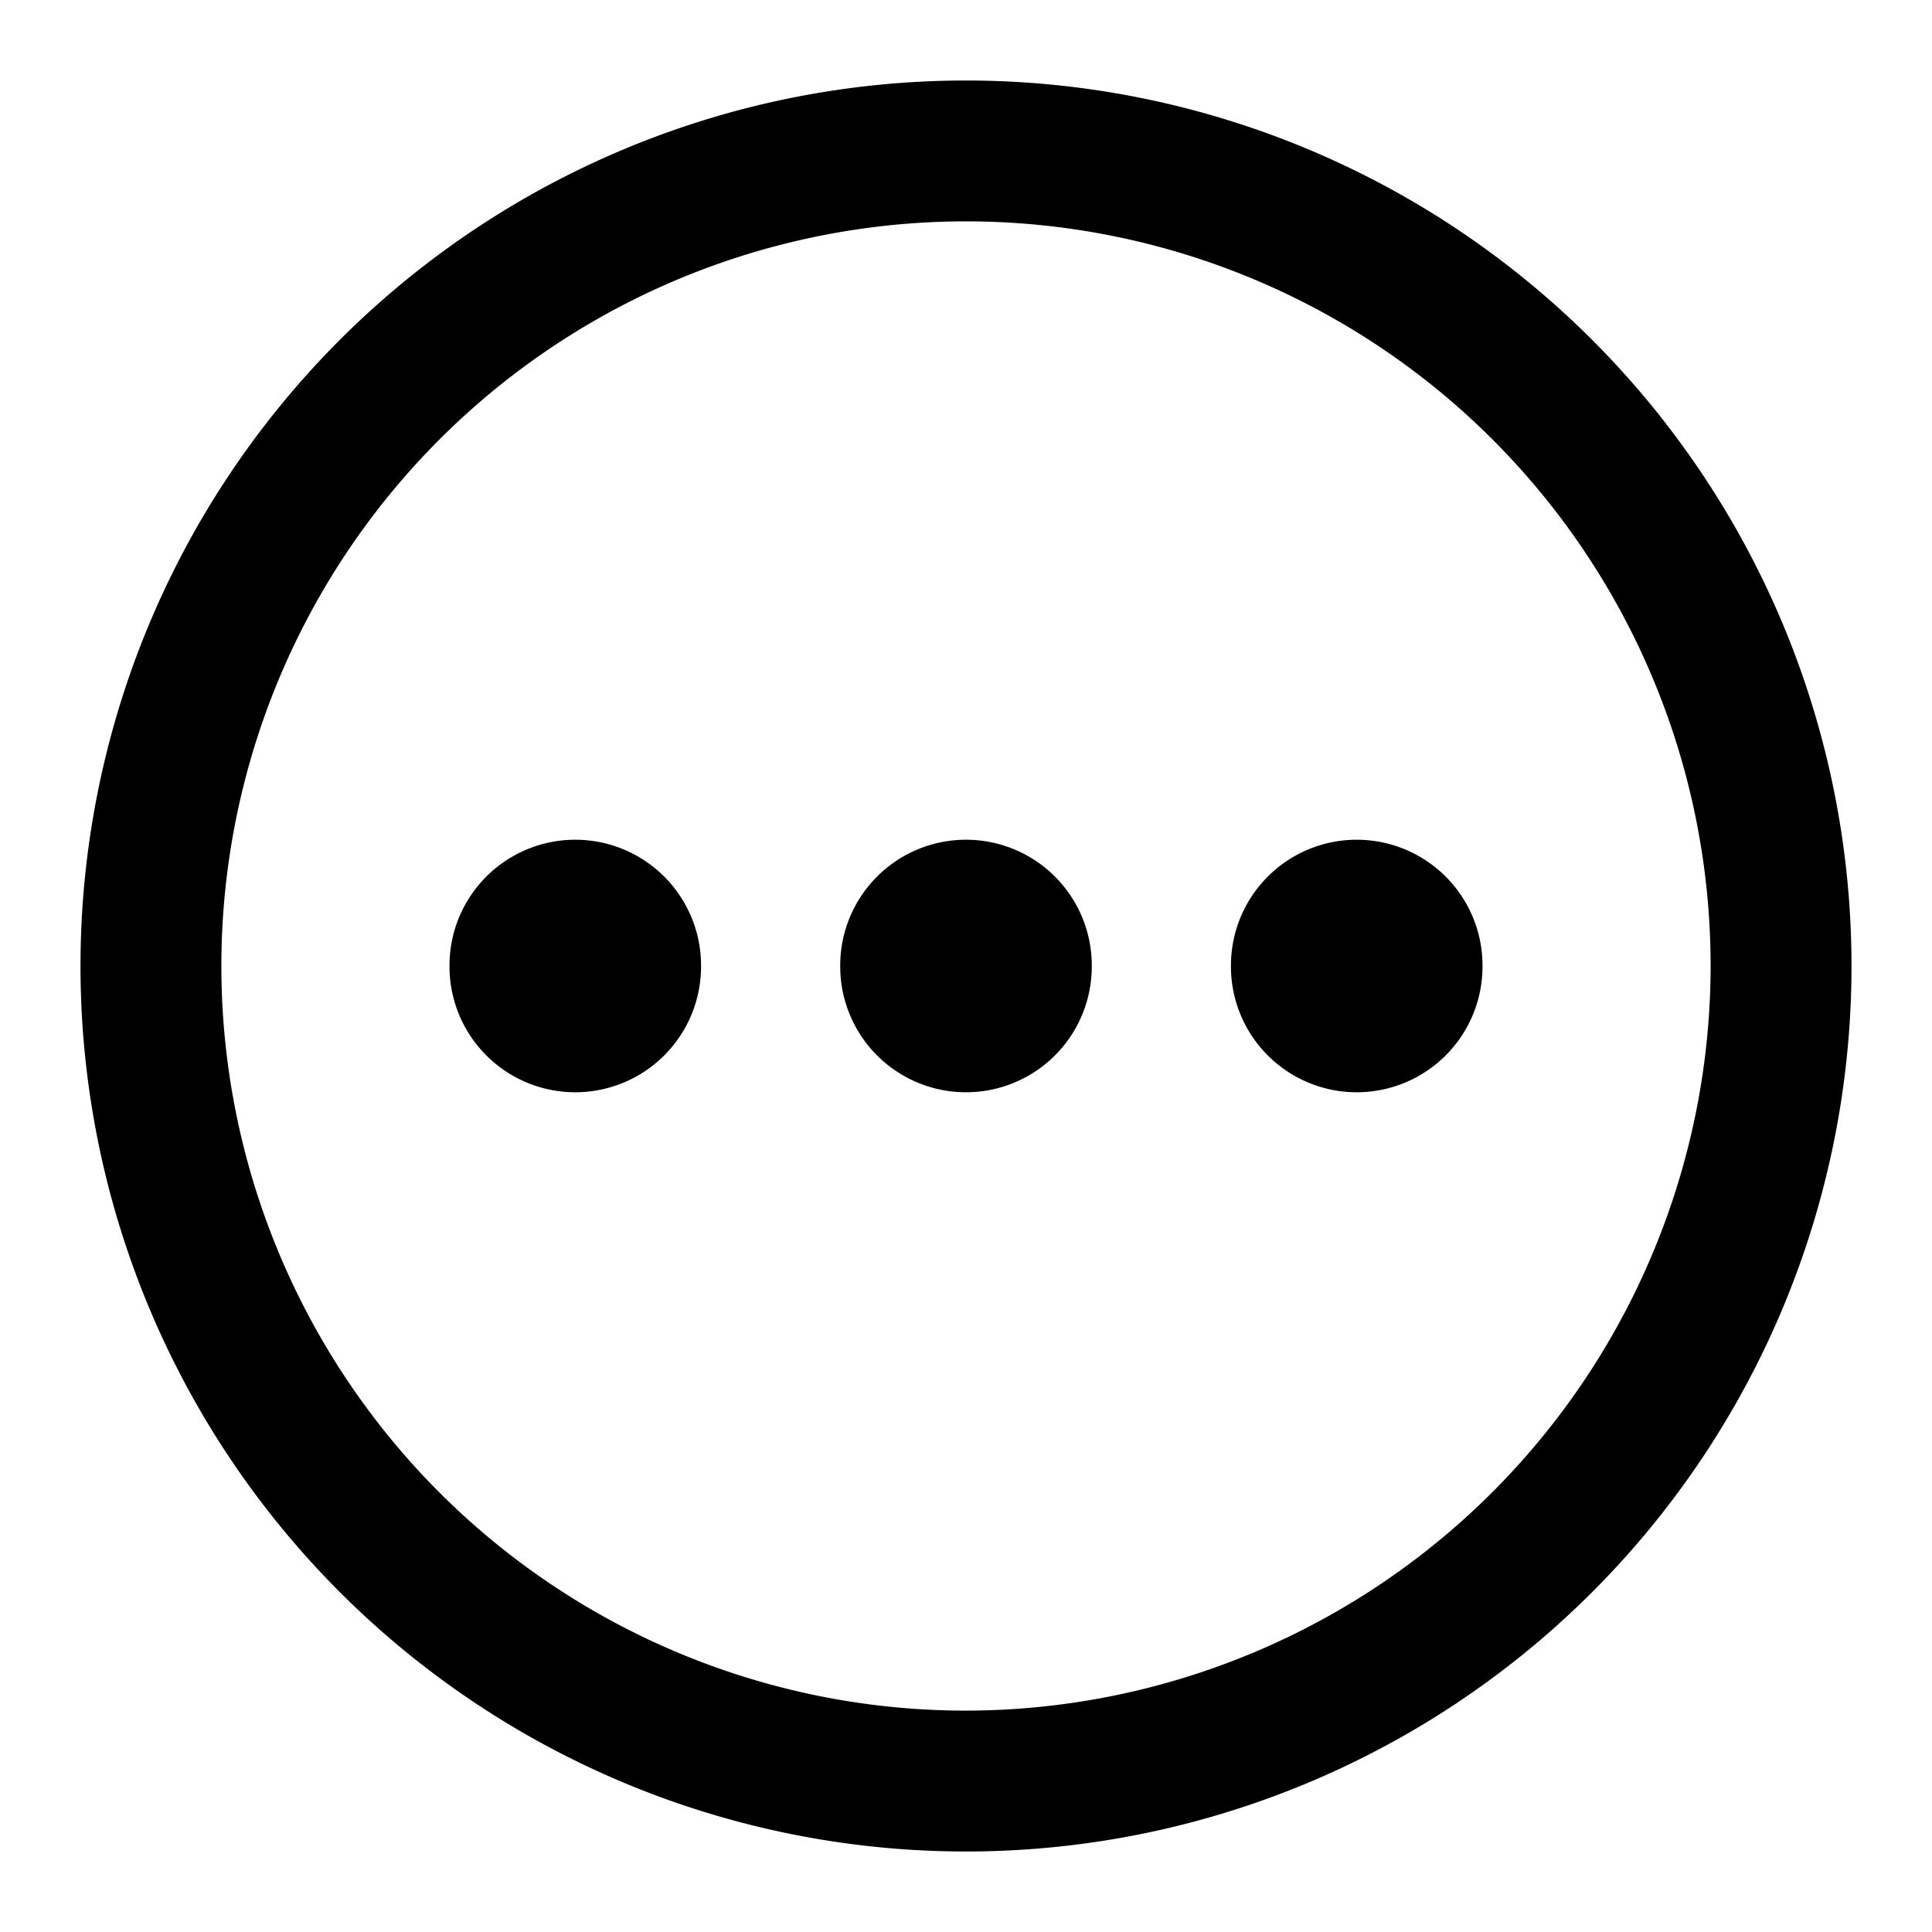 <?xml version="1.0" standalone="no"?><!DOCTYPE svg PUBLIC "-//W3C//DTD SVG 1.1//EN" "http://www.w3.org/Graphics/SVG/1.1/DTD/svg11.dtd"><svg t="1763780890082" class="icon" viewBox="0 0 1024 1024" version="1.1" xmlns="http://www.w3.org/2000/svg" p-id="6992" xmlns:xlink="http://www.w3.org/1999/xlink" width="200" height="200"><path d="M512 42.667a469.333 469.333 0 1 0 469.333 469.333A469.333 469.333 0 0 0 512 42.667z m0 864a394.667 394.667 0 1 1 394.667-394.667 395.147 395.147 0 0 1-394.667 394.667z" p-id="6993"></path><path d="M304.907 512m-66.667 0a66.667 66.667 0 1 0 133.333 0 66.667 66.667 0 1 0-133.333 0Z" p-id="6994"></path><path d="M512 512m-66.667 0a66.667 66.667 0 1 0 133.333 0 66.667 66.667 0 1 0-133.333 0Z" p-id="6995"></path><path d="M719.093 512m-66.667 0a66.667 66.667 0 1 0 133.333 0 66.667 66.667 0 1 0-133.333 0Z" p-id="6996"></path></svg>